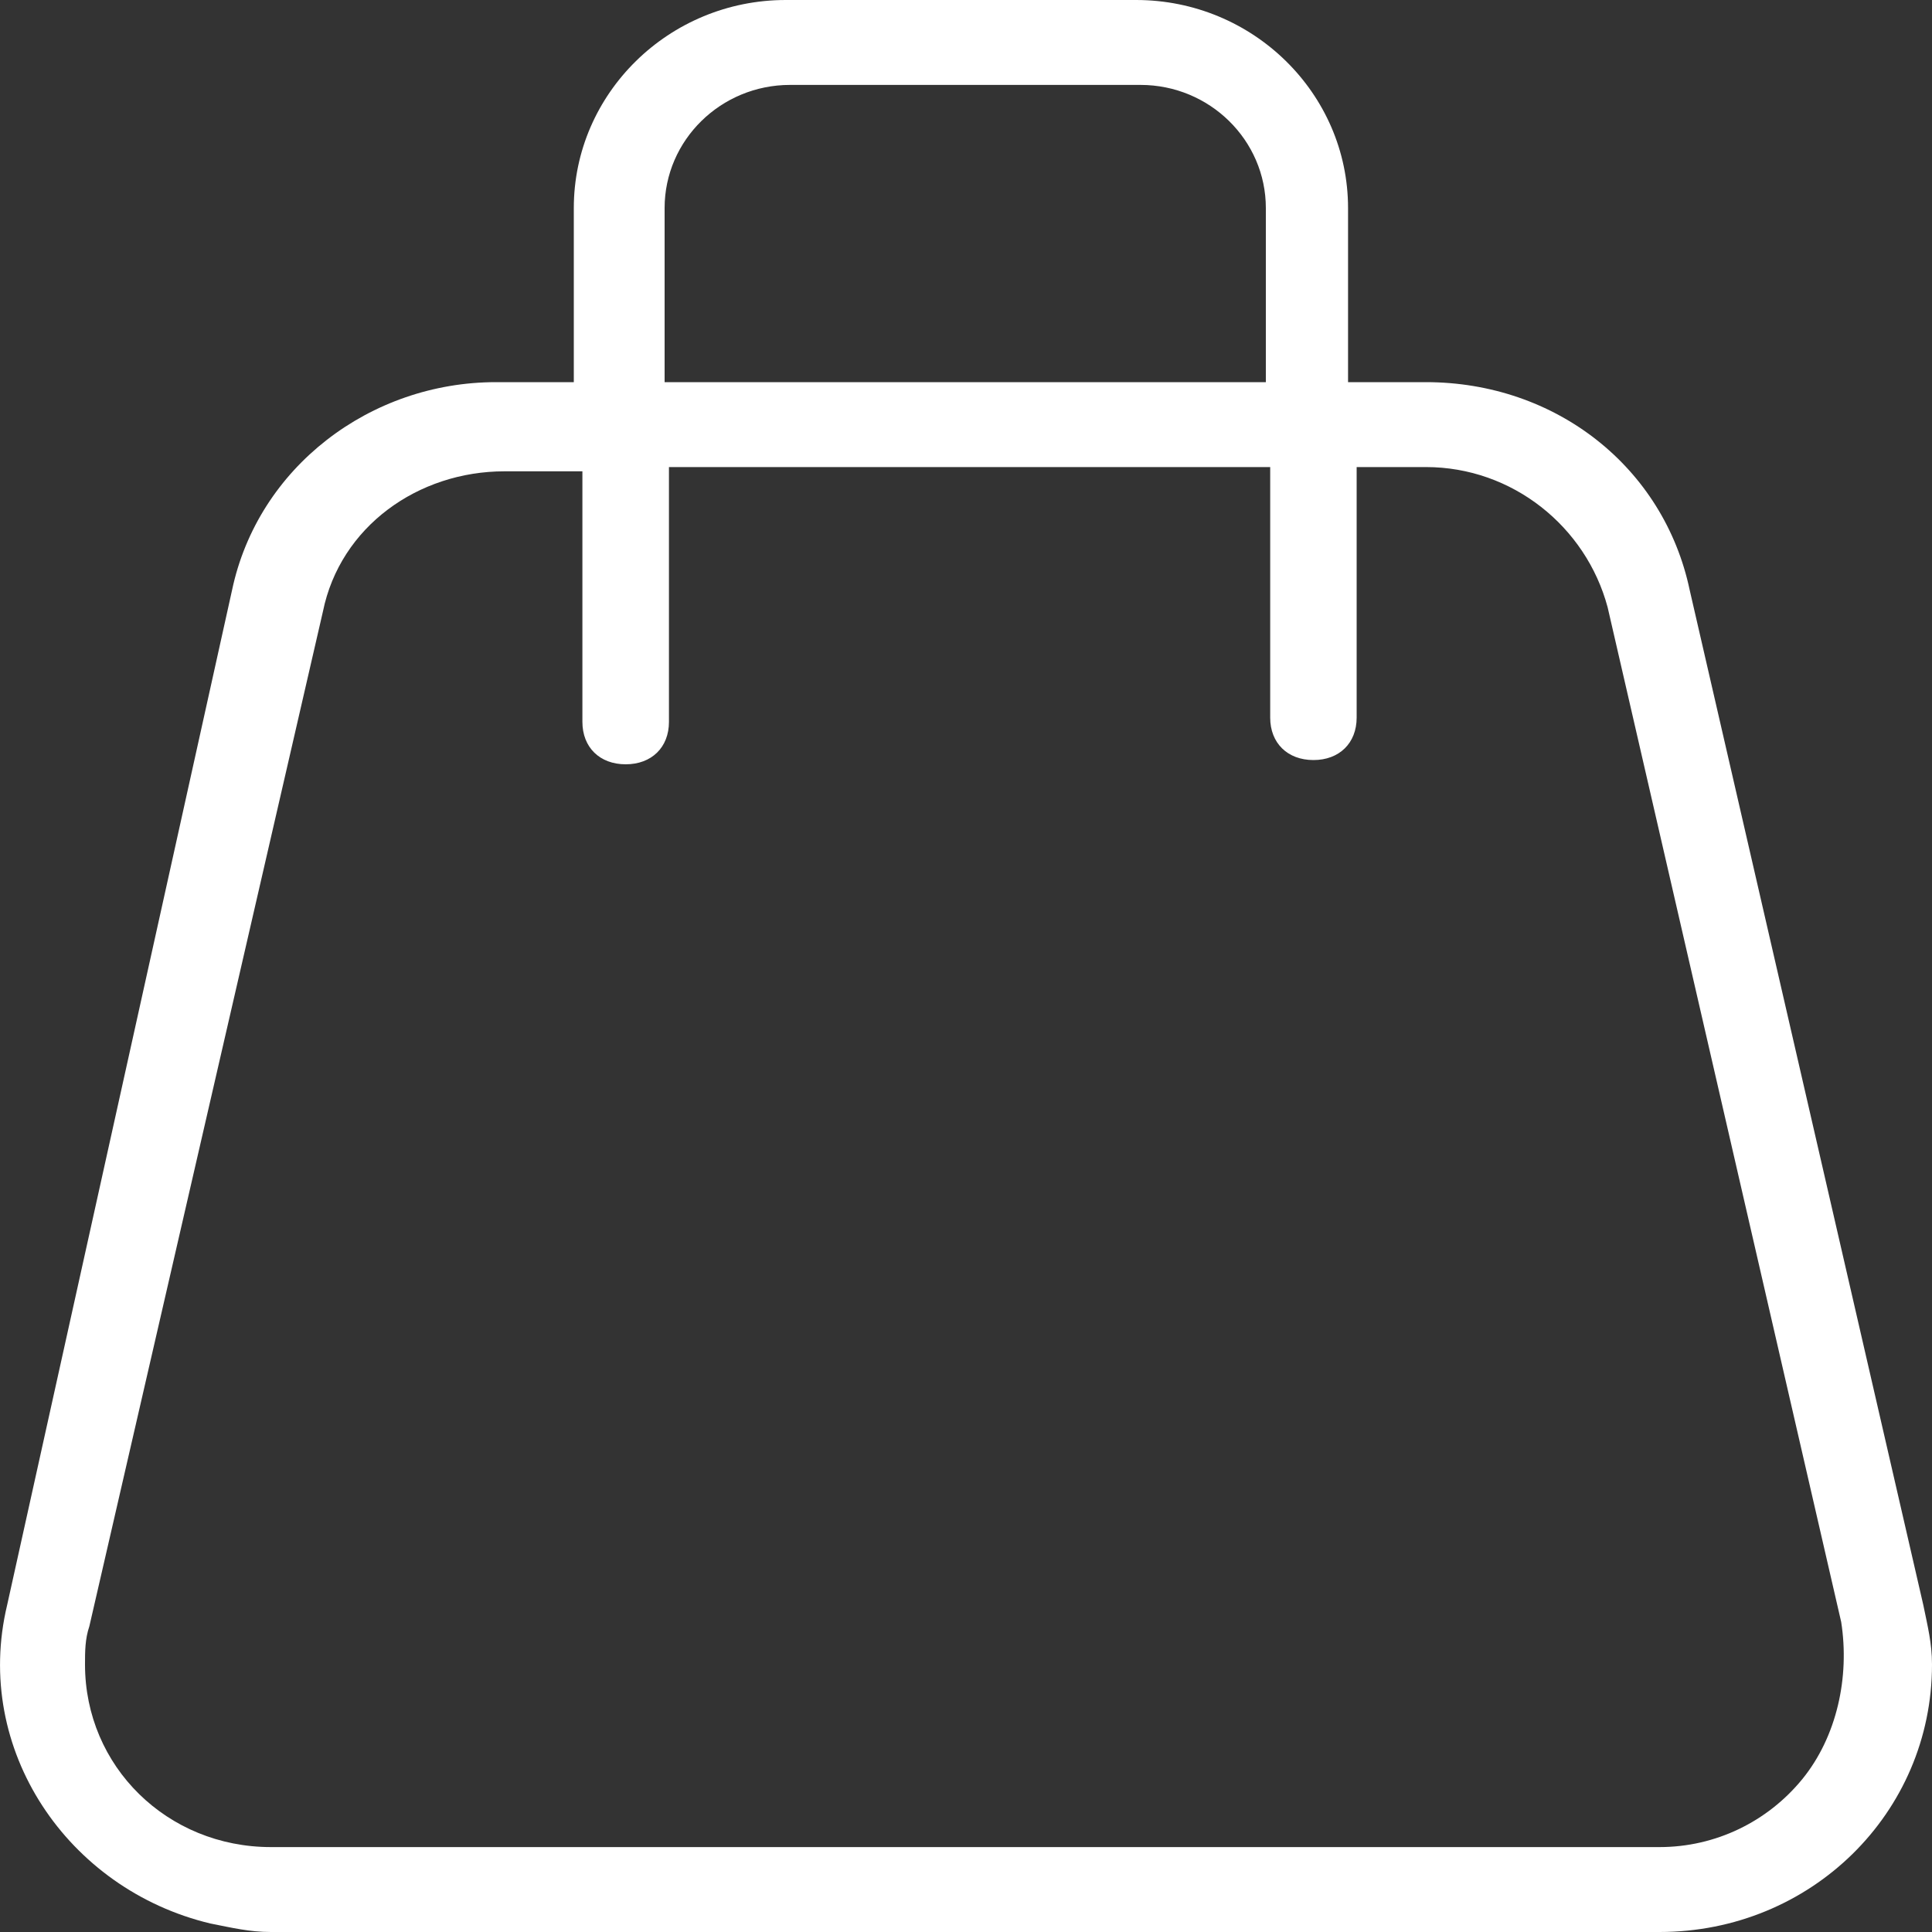 <svg width="20" height="20" viewBox="0 0 20 20" fill="none" xmlns="http://www.w3.org/2000/svg">
<rect x="0" y="0" width="20" height="20" fill="#333333" stroke="none"/>
<path d="M17.492 6.11C17.224 4.835 16.104 3.956 14.761 3.956H13.955V2.154C13.955 0.967 12.97 0 11.761 0H8.134C6.925 0 5.94 0.967 5.94 2.154V3.956H5.134C3.835 3.956 2.671 4.835 2.402 6.11L0.074 16.615C-0.284 18.11 0.701 19.56 2.178 19.912C2.402 19.956 2.581 20 2.805 20H17.179C18.746 20 20 18.769 20 17.231C20 17.011 19.955 16.835 19.91 16.615L17.492 6.11ZM6.88 2.154C6.88 1.451 7.462 0.879 8.179 0.879H11.806C12.522 0.879 13.104 1.451 13.104 2.154V3.956H6.88V2.154ZM18.657 18.418C18.298 18.857 17.761 19.121 17.179 19.121H2.805C1.731 19.121 0.88 18.286 0.88 17.231C0.88 17.099 0.88 16.967 0.925 16.835L3.343 6.33C3.522 5.451 4.328 4.879 5.223 4.879H6.029V7.473C6.029 7.736 6.208 7.912 6.477 7.912C6.746 7.912 6.925 7.736 6.925 7.473V4.835H13.149V7.429C13.149 7.692 13.328 7.868 13.597 7.868C13.865 7.868 14.044 7.692 14.044 7.429V4.835H14.761C15.656 4.835 16.418 5.451 16.642 6.286L19.06 16.791C19.149 17.363 19.015 17.978 18.657 18.418Z" fill="#fff"></path>
</svg>